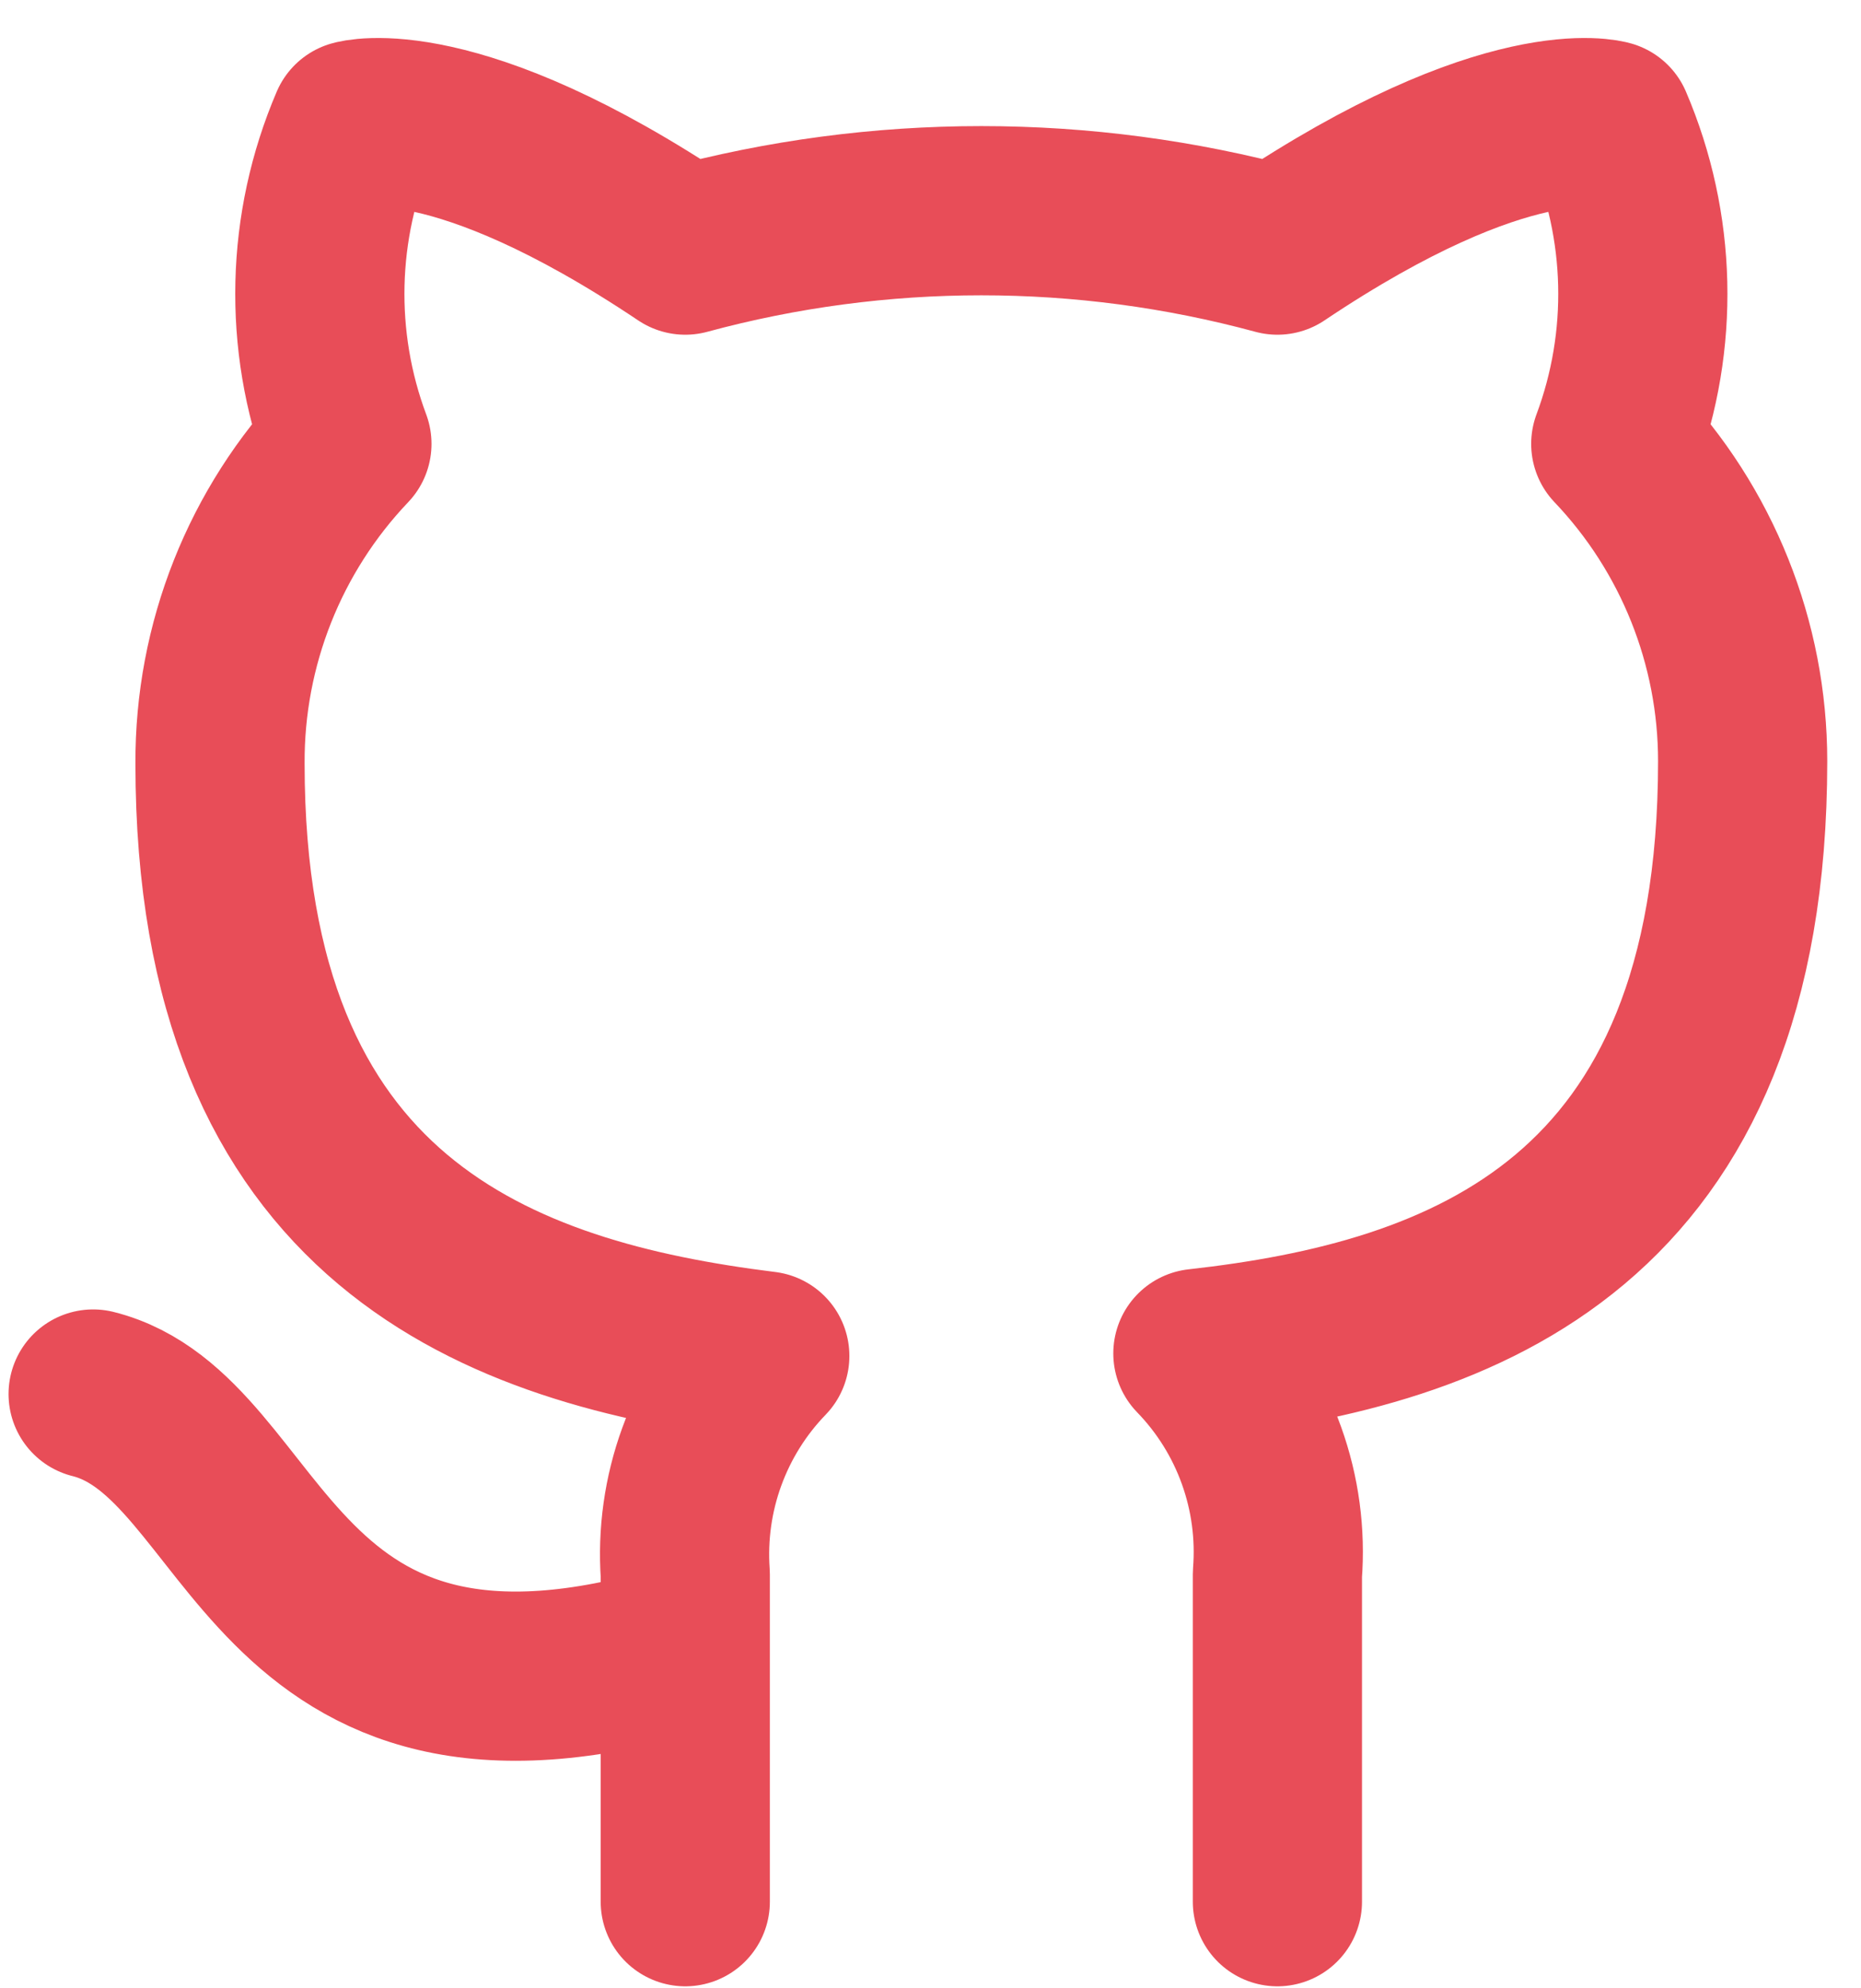<svg width="44" height="47" viewBox="0 0 44 47" fill="none" xmlns="http://www.w3.org/2000/svg">
<path d="M16.202 38.952C6.202 41.952 6.202 33.952 2.202 32.952M30.202 44.952V37.212C30.277 36.258 30.148 35.3 29.824 34.4C29.5 33.499 28.988 32.679 28.322 31.992C34.602 31.292 41.202 28.912 41.202 17.992C41.202 15.2 40.127 12.514 38.202 10.492C39.114 8.049 39.049 5.349 38.022 2.952C38.022 2.952 35.662 2.252 30.202 5.912C25.618 4.67 20.786 4.67 16.202 5.912C10.742 2.252 8.382 2.952 8.382 2.952C7.355 5.349 7.29 8.049 8.202 10.492C6.262 12.529 5.187 15.239 5.202 18.052C5.202 28.892 11.802 31.272 18.082 32.052C17.424 32.732 16.917 33.543 16.593 34.432C16.269 35.321 16.136 36.268 16.202 37.212V44.952" stroke="#E84D58" stroke-width="4" stroke-linecap="round" stroke-linejoin="round"/>
</svg>
